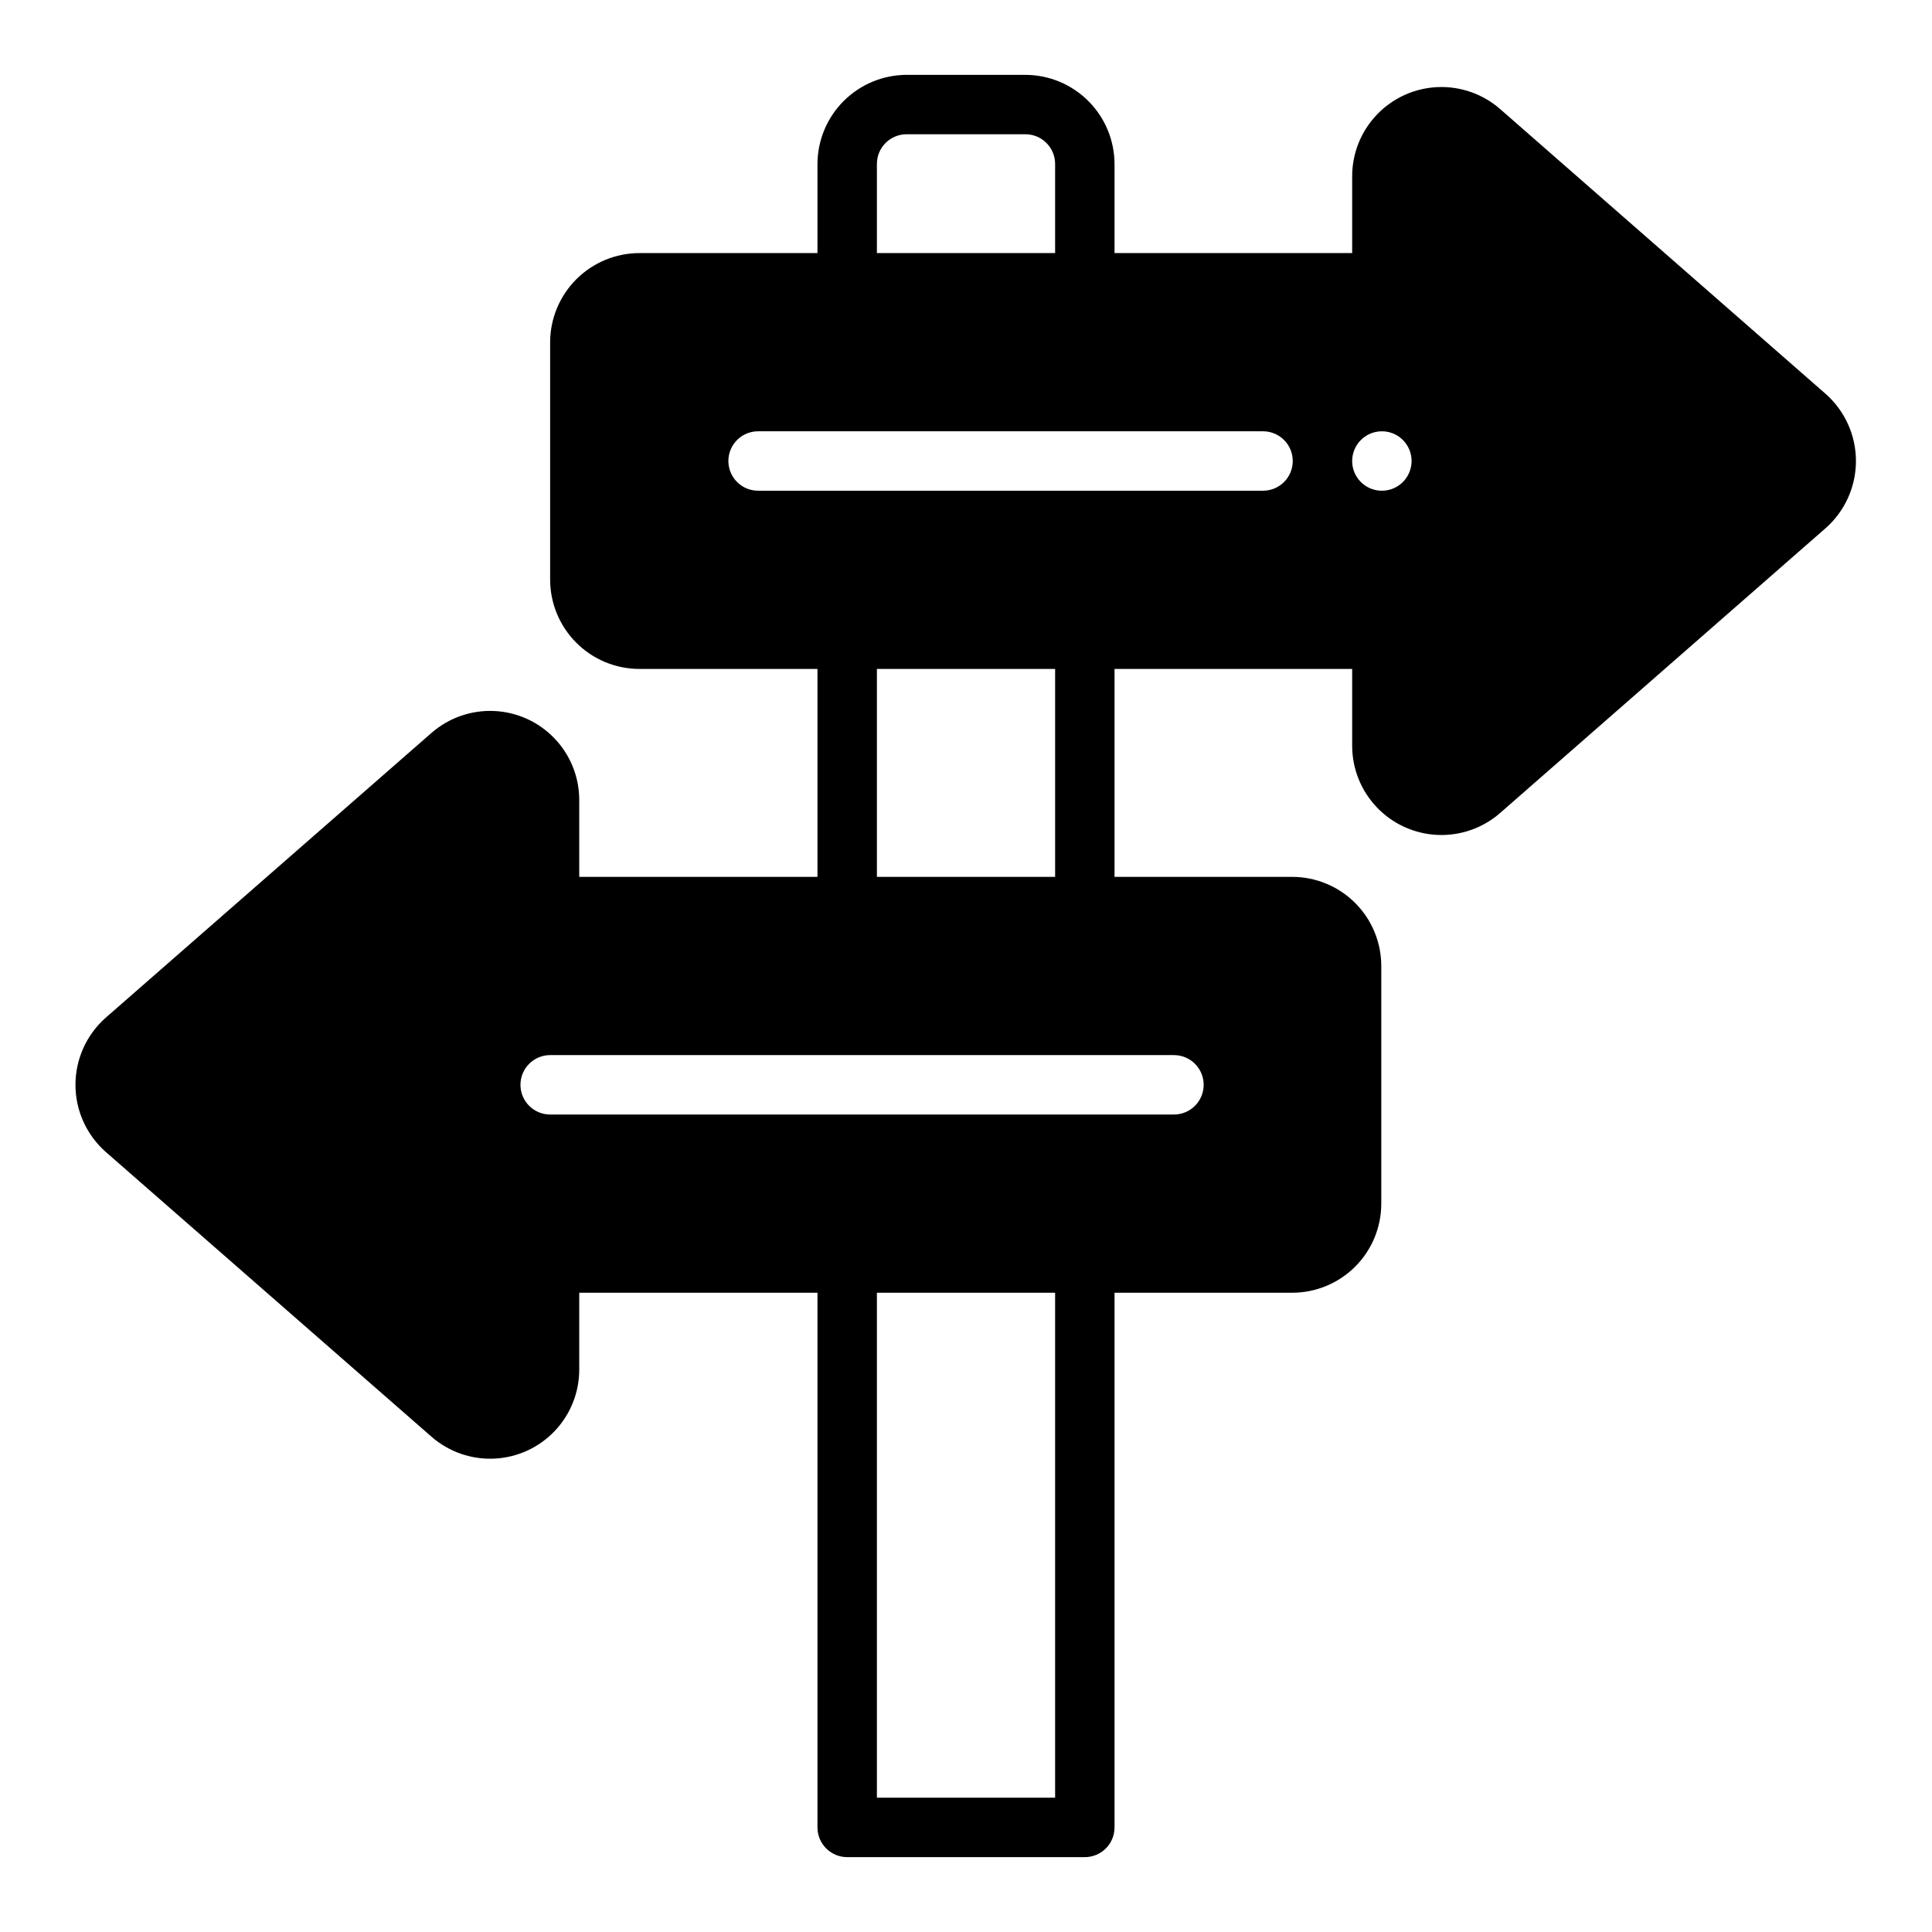 <?xml version="1.0" encoding="UTF-8"?>
<!-- Uploaded to: SVG Repo, www.svgrepo.com, Generator: SVG Repo Mixer Tools -->
<svg fill="#000000" width="800px" height="800px" version="1.1" viewBox="144 144 512 512" xmlns="http://www.w3.org/2000/svg">
 <path d="m258.38 524.77c4.582 3.988 10.523 6.059 16.59 5.781 6.066-0.277 11.793-2.883 15.988-7.269 4.199-4.391 6.543-10.23 6.547-16.301v-20.391h63.133v141.7c0 2.086 0.832 4.09 2.309 5.566 1.477 1.473 3.477 2.305 5.566 2.305h62.977c2.086 0 4.09-0.832 5.566-2.305 1.473-1.477 2.305-3.481 2.305-5.566v-141.7h47.074c6.262 0 12.27-2.488 16.699-6.918 4.43-4.426 6.918-10.434 6.918-16.695v-62.977c0-6.266-2.488-12.273-6.918-16.699-4.43-4.43-10.438-6.918-16.699-6.918h-47.074v-55.105h62.977v20.391c0.008 6.082 2.363 11.926 6.57 16.32s9.945 7 16.02 7.273c6.078 0.273 12.027-1.805 16.613-5.805l86.277-75.492c5.102-4.504 8.027-10.984 8.027-17.789 0-6.809-2.926-13.289-8.027-17.793l-86.277-75.492c-4.586-4-10.535-6.078-16.613-5.805-6.074 0.273-11.812 2.879-16.02 7.273s-6.562 10.238-6.57 16.32v20.391h-62.977v-23.617c-0.02-6.258-2.512-12.254-6.938-16.676-4.426-4.426-10.422-6.922-16.68-6.941h-31.488c-6.258 0.02-12.254 2.516-16.68 6.941-4.422 4.422-6.918 10.418-6.938 16.676v23.617h-47.23c-6.258 0.02-12.254 2.512-16.68 6.938-4.422 4.426-6.918 10.422-6.938 16.68v62.977c0.02 6.254 2.516 12.25 6.938 16.676 4.426 4.426 10.422 6.918 16.68 6.938h47.23v55.105h-63.133v-20.391c-0.004-6.07-2.348-11.91-6.547-16.297-4.195-4.391-9.922-6.996-15.988-7.273s-12.008 1.793-16.59 5.781l-86.355 75.492c-5.102 4.504-8.027 10.984-8.027 17.793 0 6.805 2.926 13.285 8.027 17.789zm251.83-266.47c3.184 0 6.055 1.918 7.273 4.859s0.543 6.328-1.707 8.582c-2.25 2.25-5.637 2.922-8.578 1.703-2.941-1.219-4.859-4.086-4.859-7.269 0-4.348 3.523-7.875 7.871-7.875zm-86.594 362.11h-47.23v-133.82h47.23zm-47.23-432.96c0-4.348 3.523-7.871 7.871-7.871h31.488c2.09 0 4.09 0.828 5.566 2.305 1.477 1.477 2.305 3.481 2.305 5.566v23.617h-47.23zm-31.488 86.594c-4.348 0-7.871-3.523-7.871-7.871 0-4.348 3.523-7.875 7.871-7.875h133.82c4.348 0 7.871 3.527 7.871 7.875 0 4.348-3.523 7.871-7.871 7.871zm78.719 47.23v55.105h-47.23v-55.105zm-133.82 102.34h165.31c4.348 0 7.875 3.527 7.875 7.875 0 4.348-3.527 7.871-7.875 7.871h-165.31c-4.348 0-7.871-3.523-7.871-7.871 0-4.348 3.523-7.875 7.871-7.875z"/>
</svg>